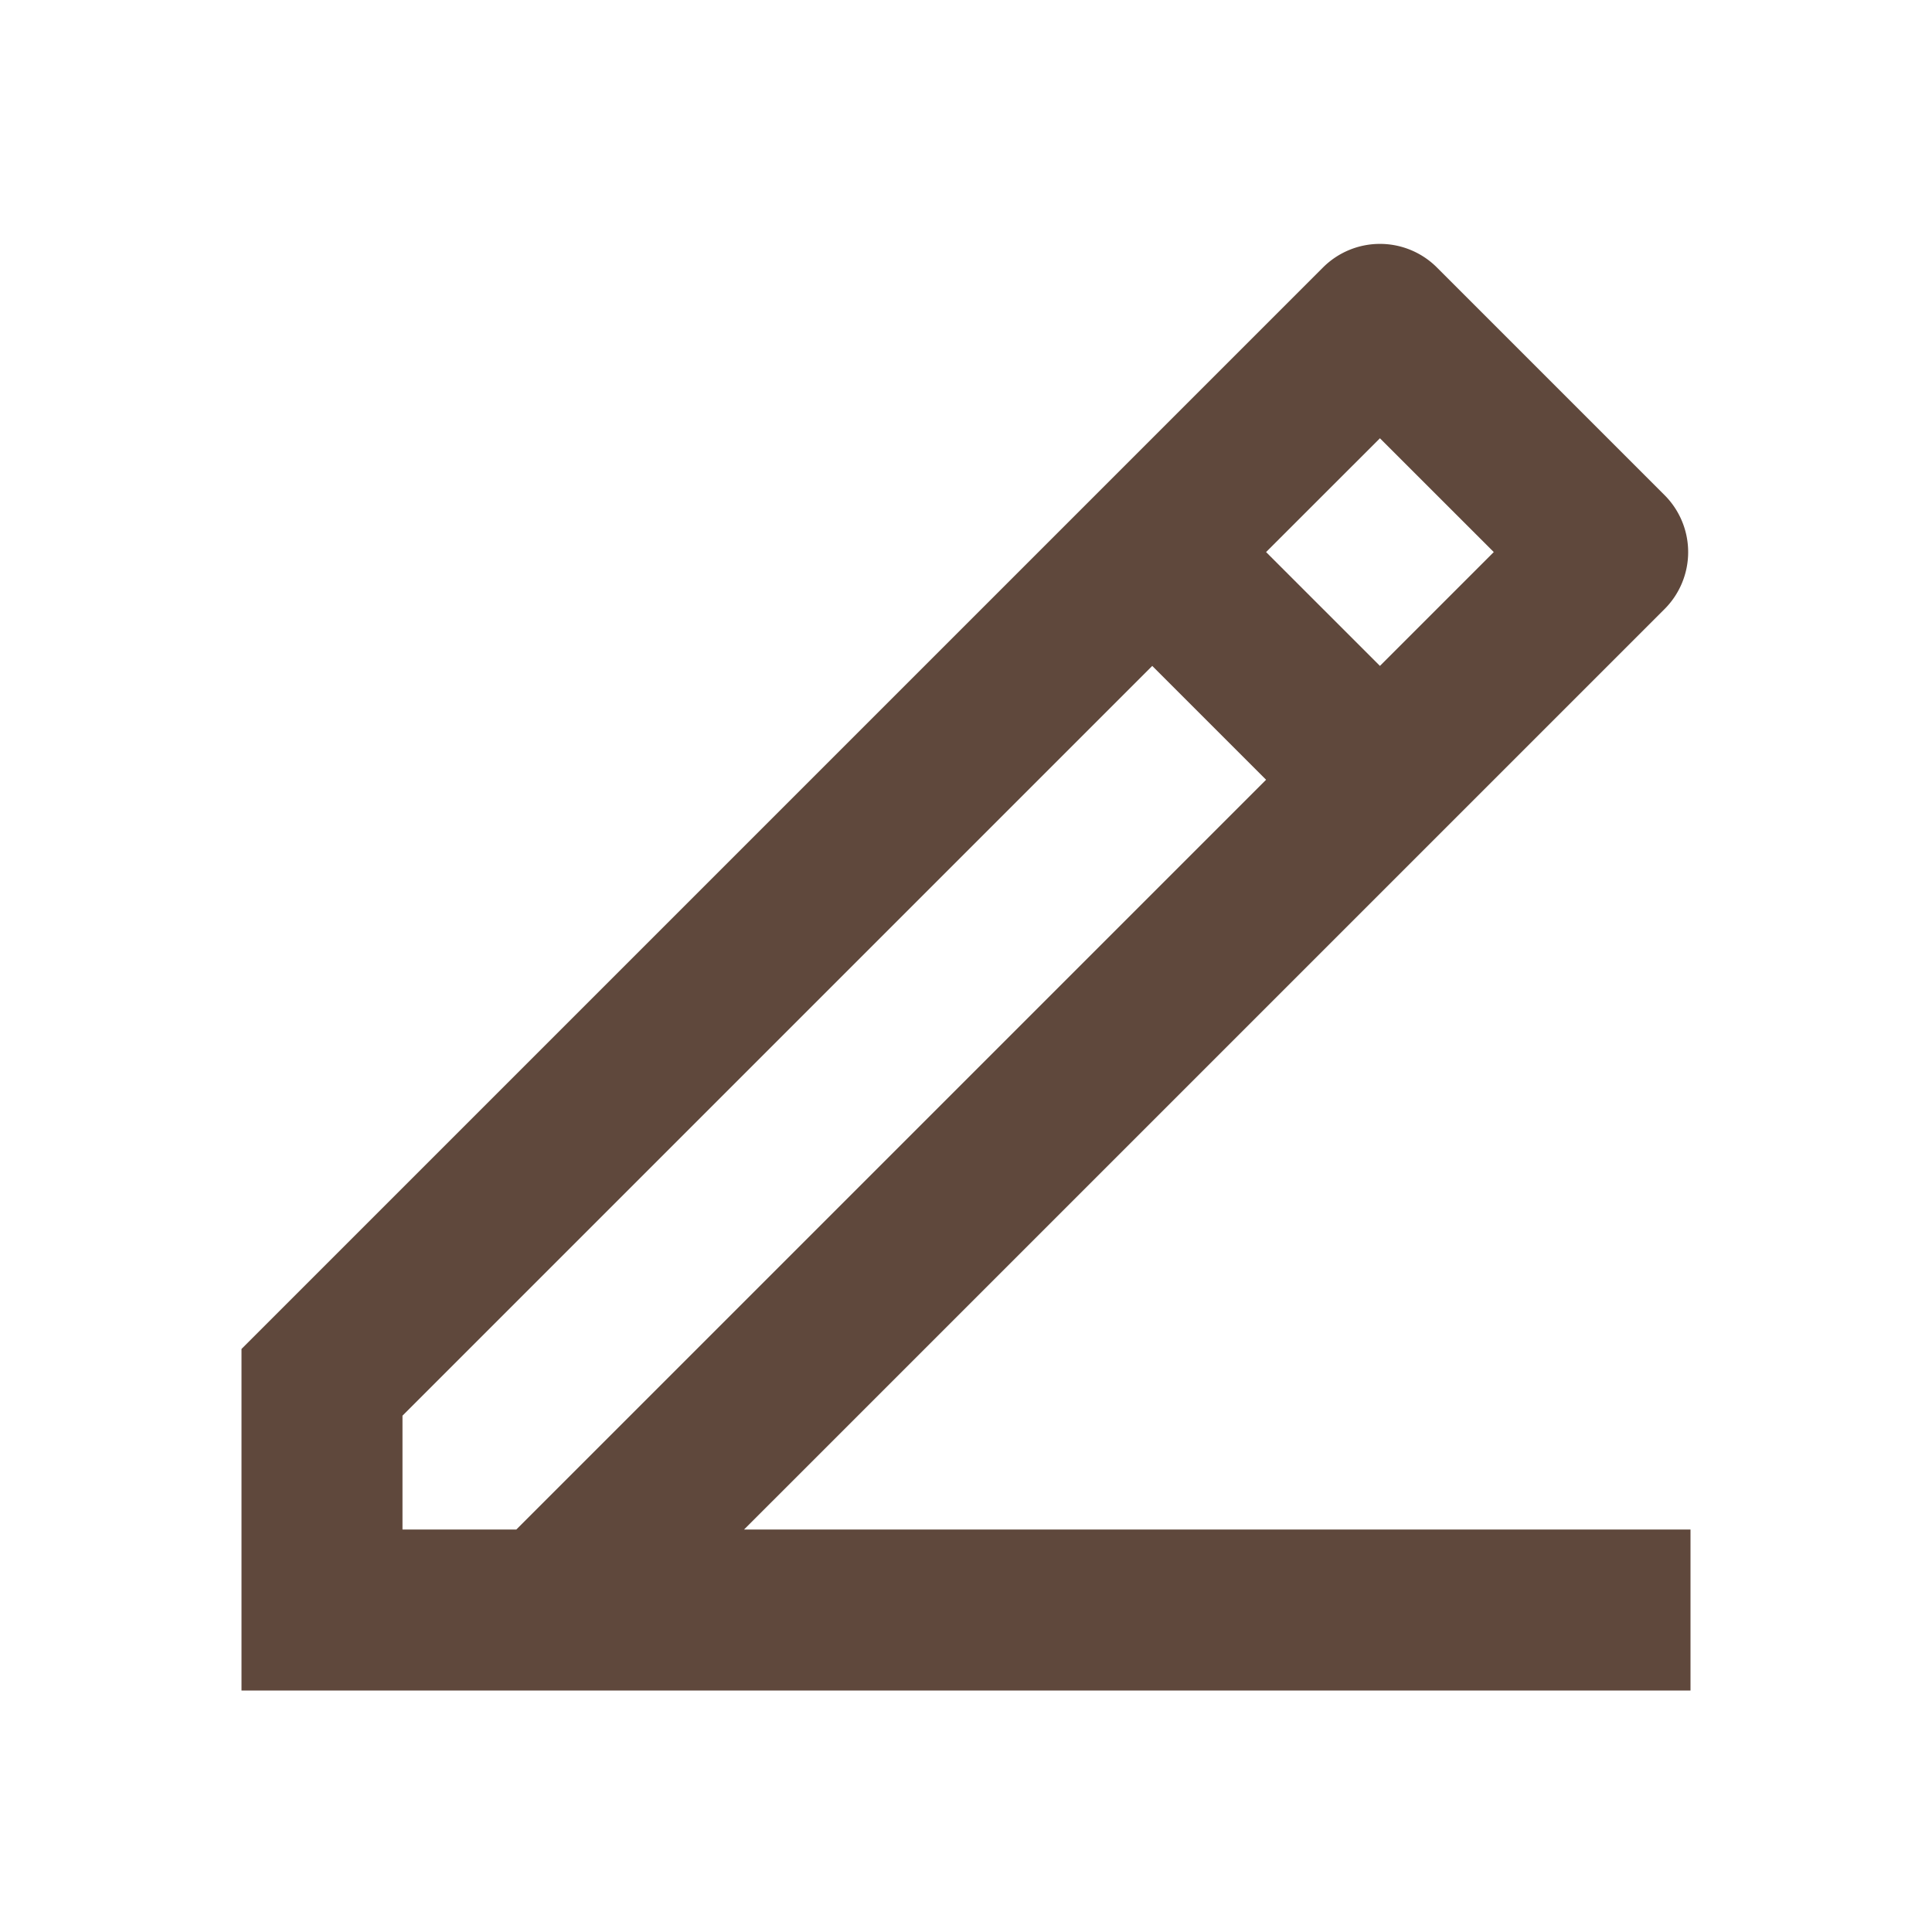 <svg id="icon04" xmlns="http://www.w3.org/2000/svg" width="40" height="40" viewBox="0 0 40 40">
  <path id="パス_4286" data-name="パス 4286" d="M0,0H40V40H0Z" fill="none"/>
  <path id="パス_4287" data-name="パス 4287" d="M6.333,29.647H8.69L24.213,14.124l-2.357-2.357L6.333,27.29ZM33,32.98H3V25.909L25.392,3.517a1.668,1.668,0,0,1,2.357,0l4.715,4.715a1.668,1.668,0,0,1,0,2.357L13.405,29.647H33ZM24.213,9.41l2.357,2.357L28.927,9.41,26.57,7.054Z" transform="translate(2 2.02)" fill="#5f483c"/>
</svg>
